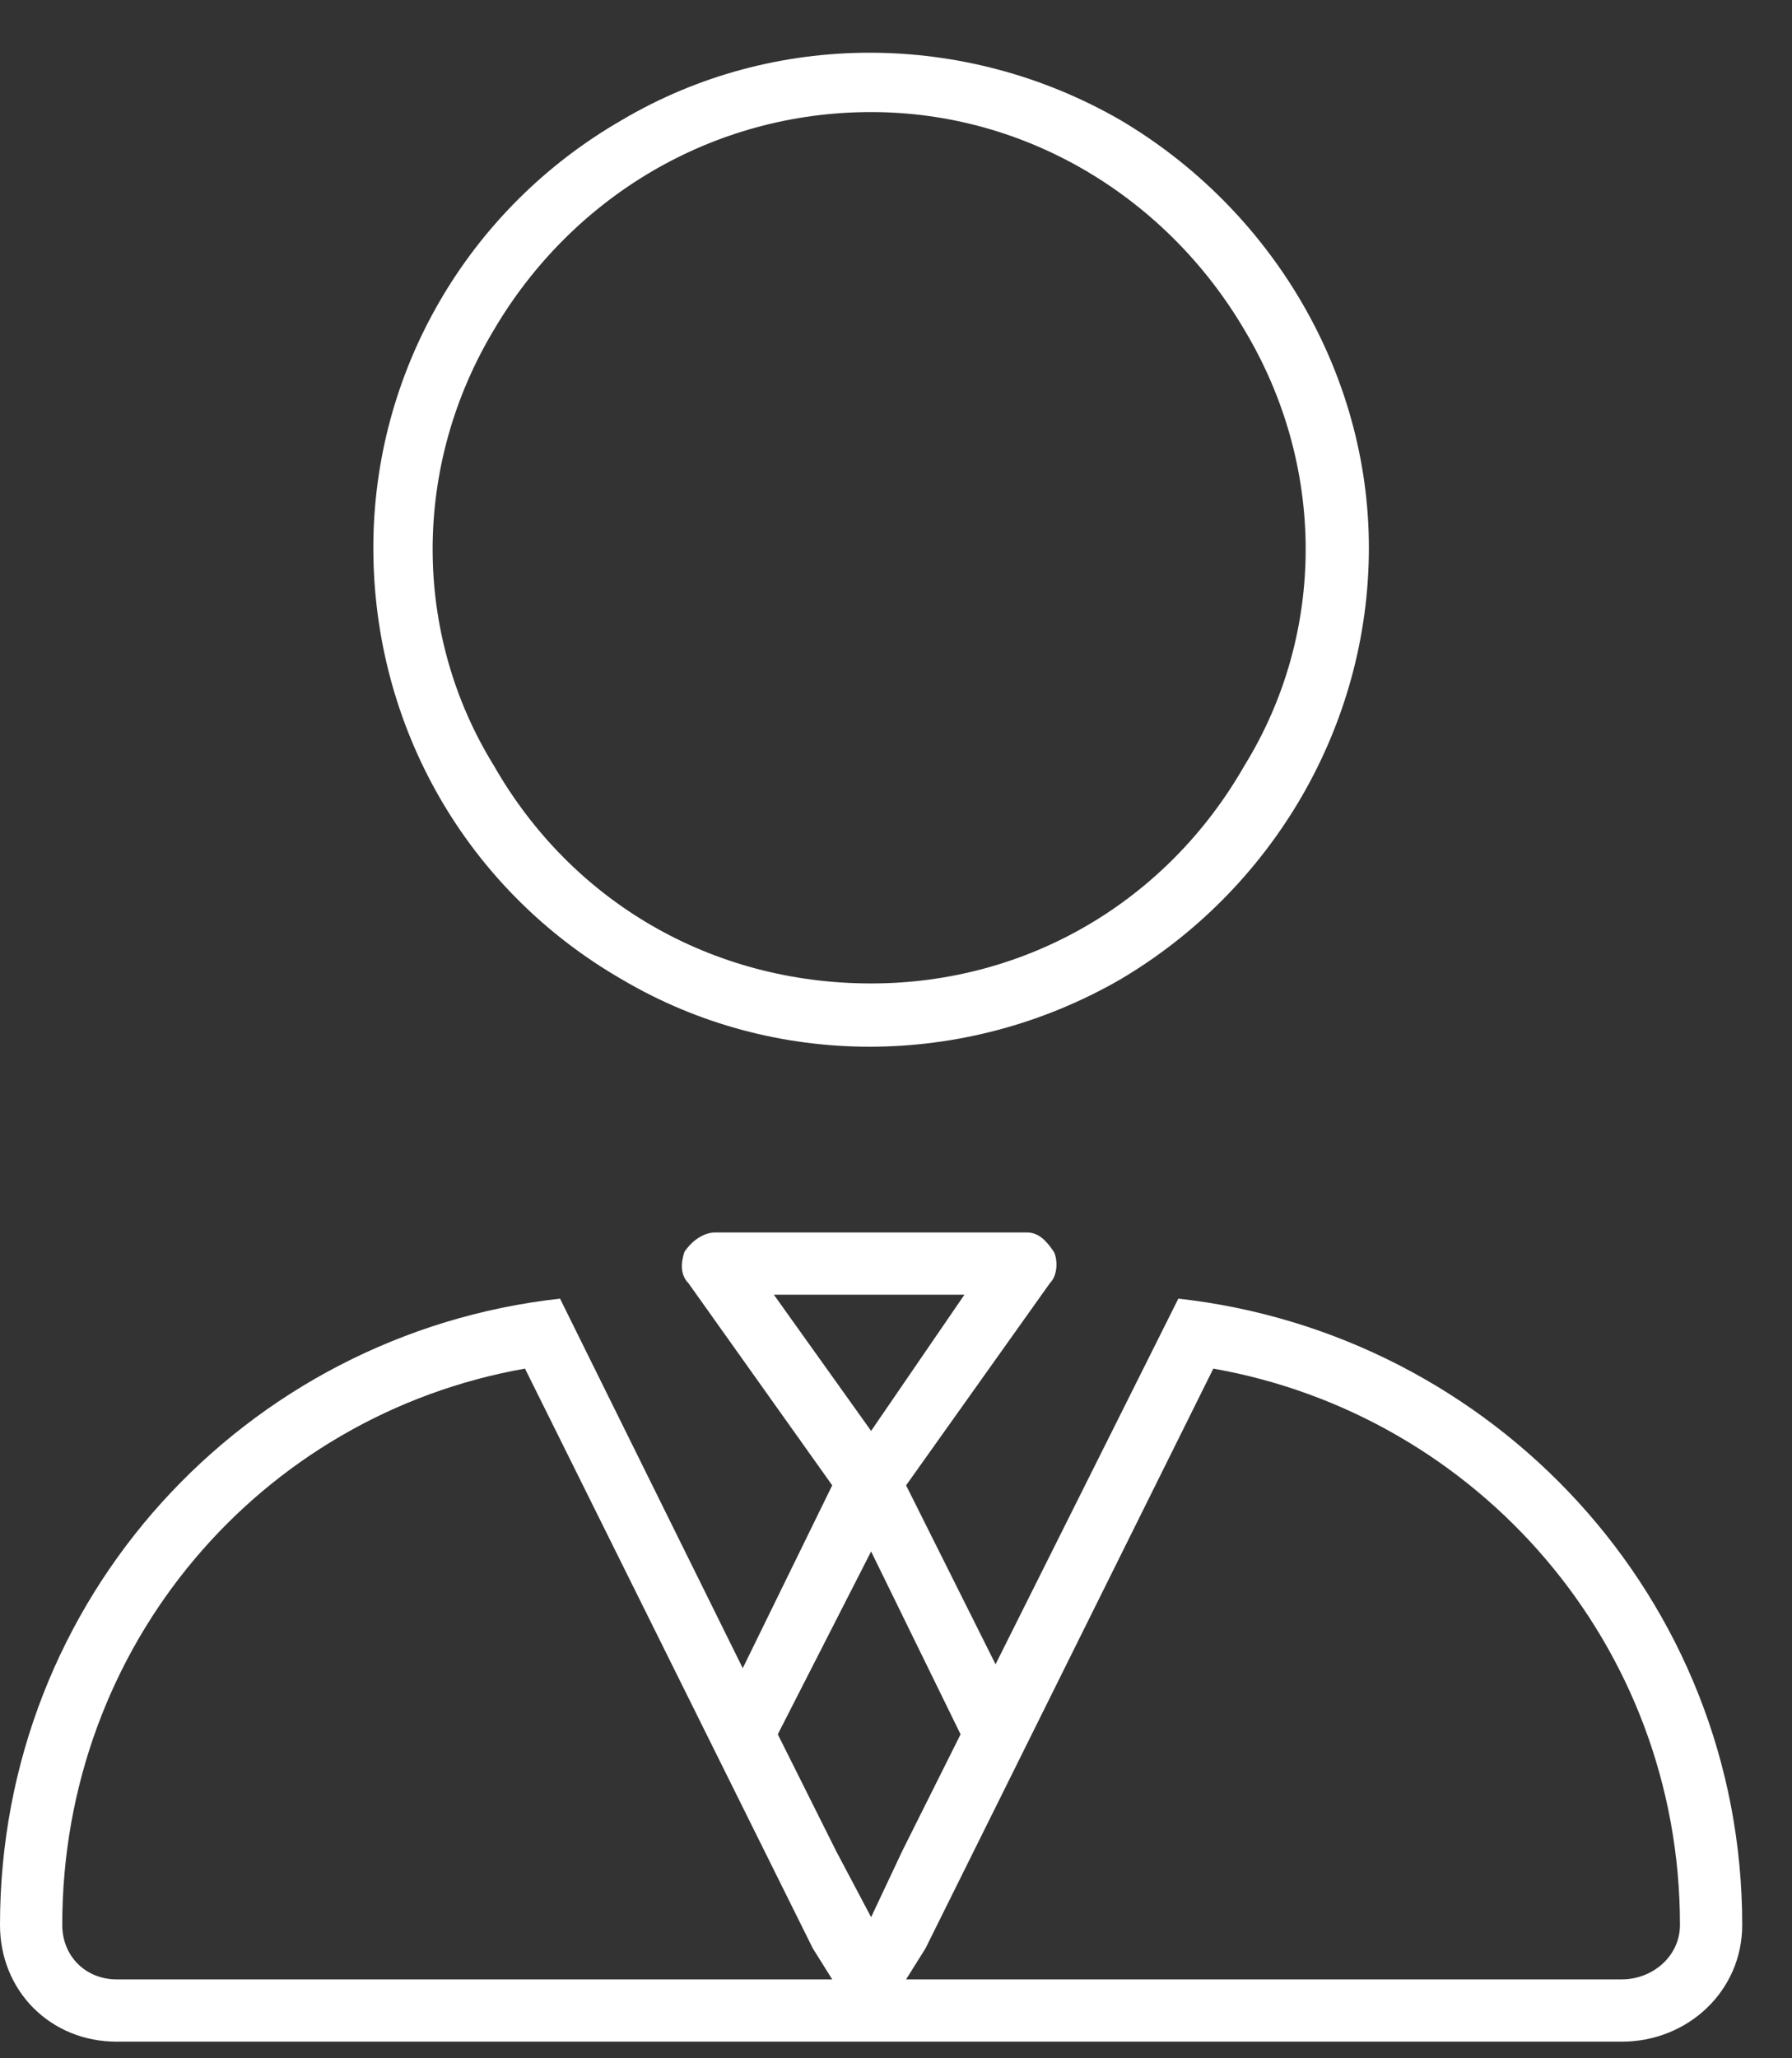 <svg width="27" height="31" viewBox="0 0 27 31" fill="none" xmlns="http://www.w3.org/2000/svg">
<rect x="0" y="0" width="27" height="31" fill="#333333" stroke="none"/>
<path d="M13.125 14.812C15.469 14.812 17.578 13.582 18.75 11.531C19.98 9.539 19.98 7.02 18.75 4.969C17.578 2.977 15.469 1.688 13.125 1.688C10.723 1.688 8.613 2.977 7.441 4.969C6.211 7.02 6.211 9.539 7.441 11.531C8.613 13.582 10.723 14.812 13.125 14.812ZM20.625 8.25C20.625 10.945 19.16 13.406 16.875 14.754C14.531 16.102 11.66 16.102 9.375 14.754C7.031 13.406 5.625 10.945 5.625 8.25C5.625 5.613 7.031 3.152 9.375 1.805C11.66 0.457 14.531 0.457 16.875 1.805C19.16 3.152 20.625 5.613 20.625 8.25ZM10.312 18.855C10.43 18.68 10.605 18.562 10.781 18.562H15.469C15.645 18.562 15.762 18.68 15.879 18.855C15.938 18.973 15.938 19.207 15.82 19.324L13.652 22.371L15 25.066L17.754 19.559C22.5 20.086 26.25 24.07 26.25 28.992C26.25 29.988 25.43 30.75 24.434 30.75H13.184H13.008H1.758C0.762 30.75 0 29.988 0 28.992C0 24.07 3.691 20.086 8.438 19.559L11.191 25.125L12.539 22.371L10.371 19.324C10.254 19.207 10.254 19.031 10.312 18.855ZM11.66 19.5L13.125 21.551L14.531 19.5H11.66ZM12.246 29.344L7.91 20.613C3.926 21.316 0.938 24.773 0.938 28.992C0.938 29.461 1.289 29.812 1.758 29.812H12.539L12.246 29.344ZM11.719 26.121L12.598 27.879L13.125 28.875L13.594 27.879L14.473 26.121L13.125 23.367L11.719 26.121ZM25.312 28.992C25.312 24.773 22.266 21.316 18.281 20.613L13.945 29.344L13.652 29.812H24.434C24.902 29.812 25.312 29.461 25.312 28.992Z" fill="white"/>
</svg>
